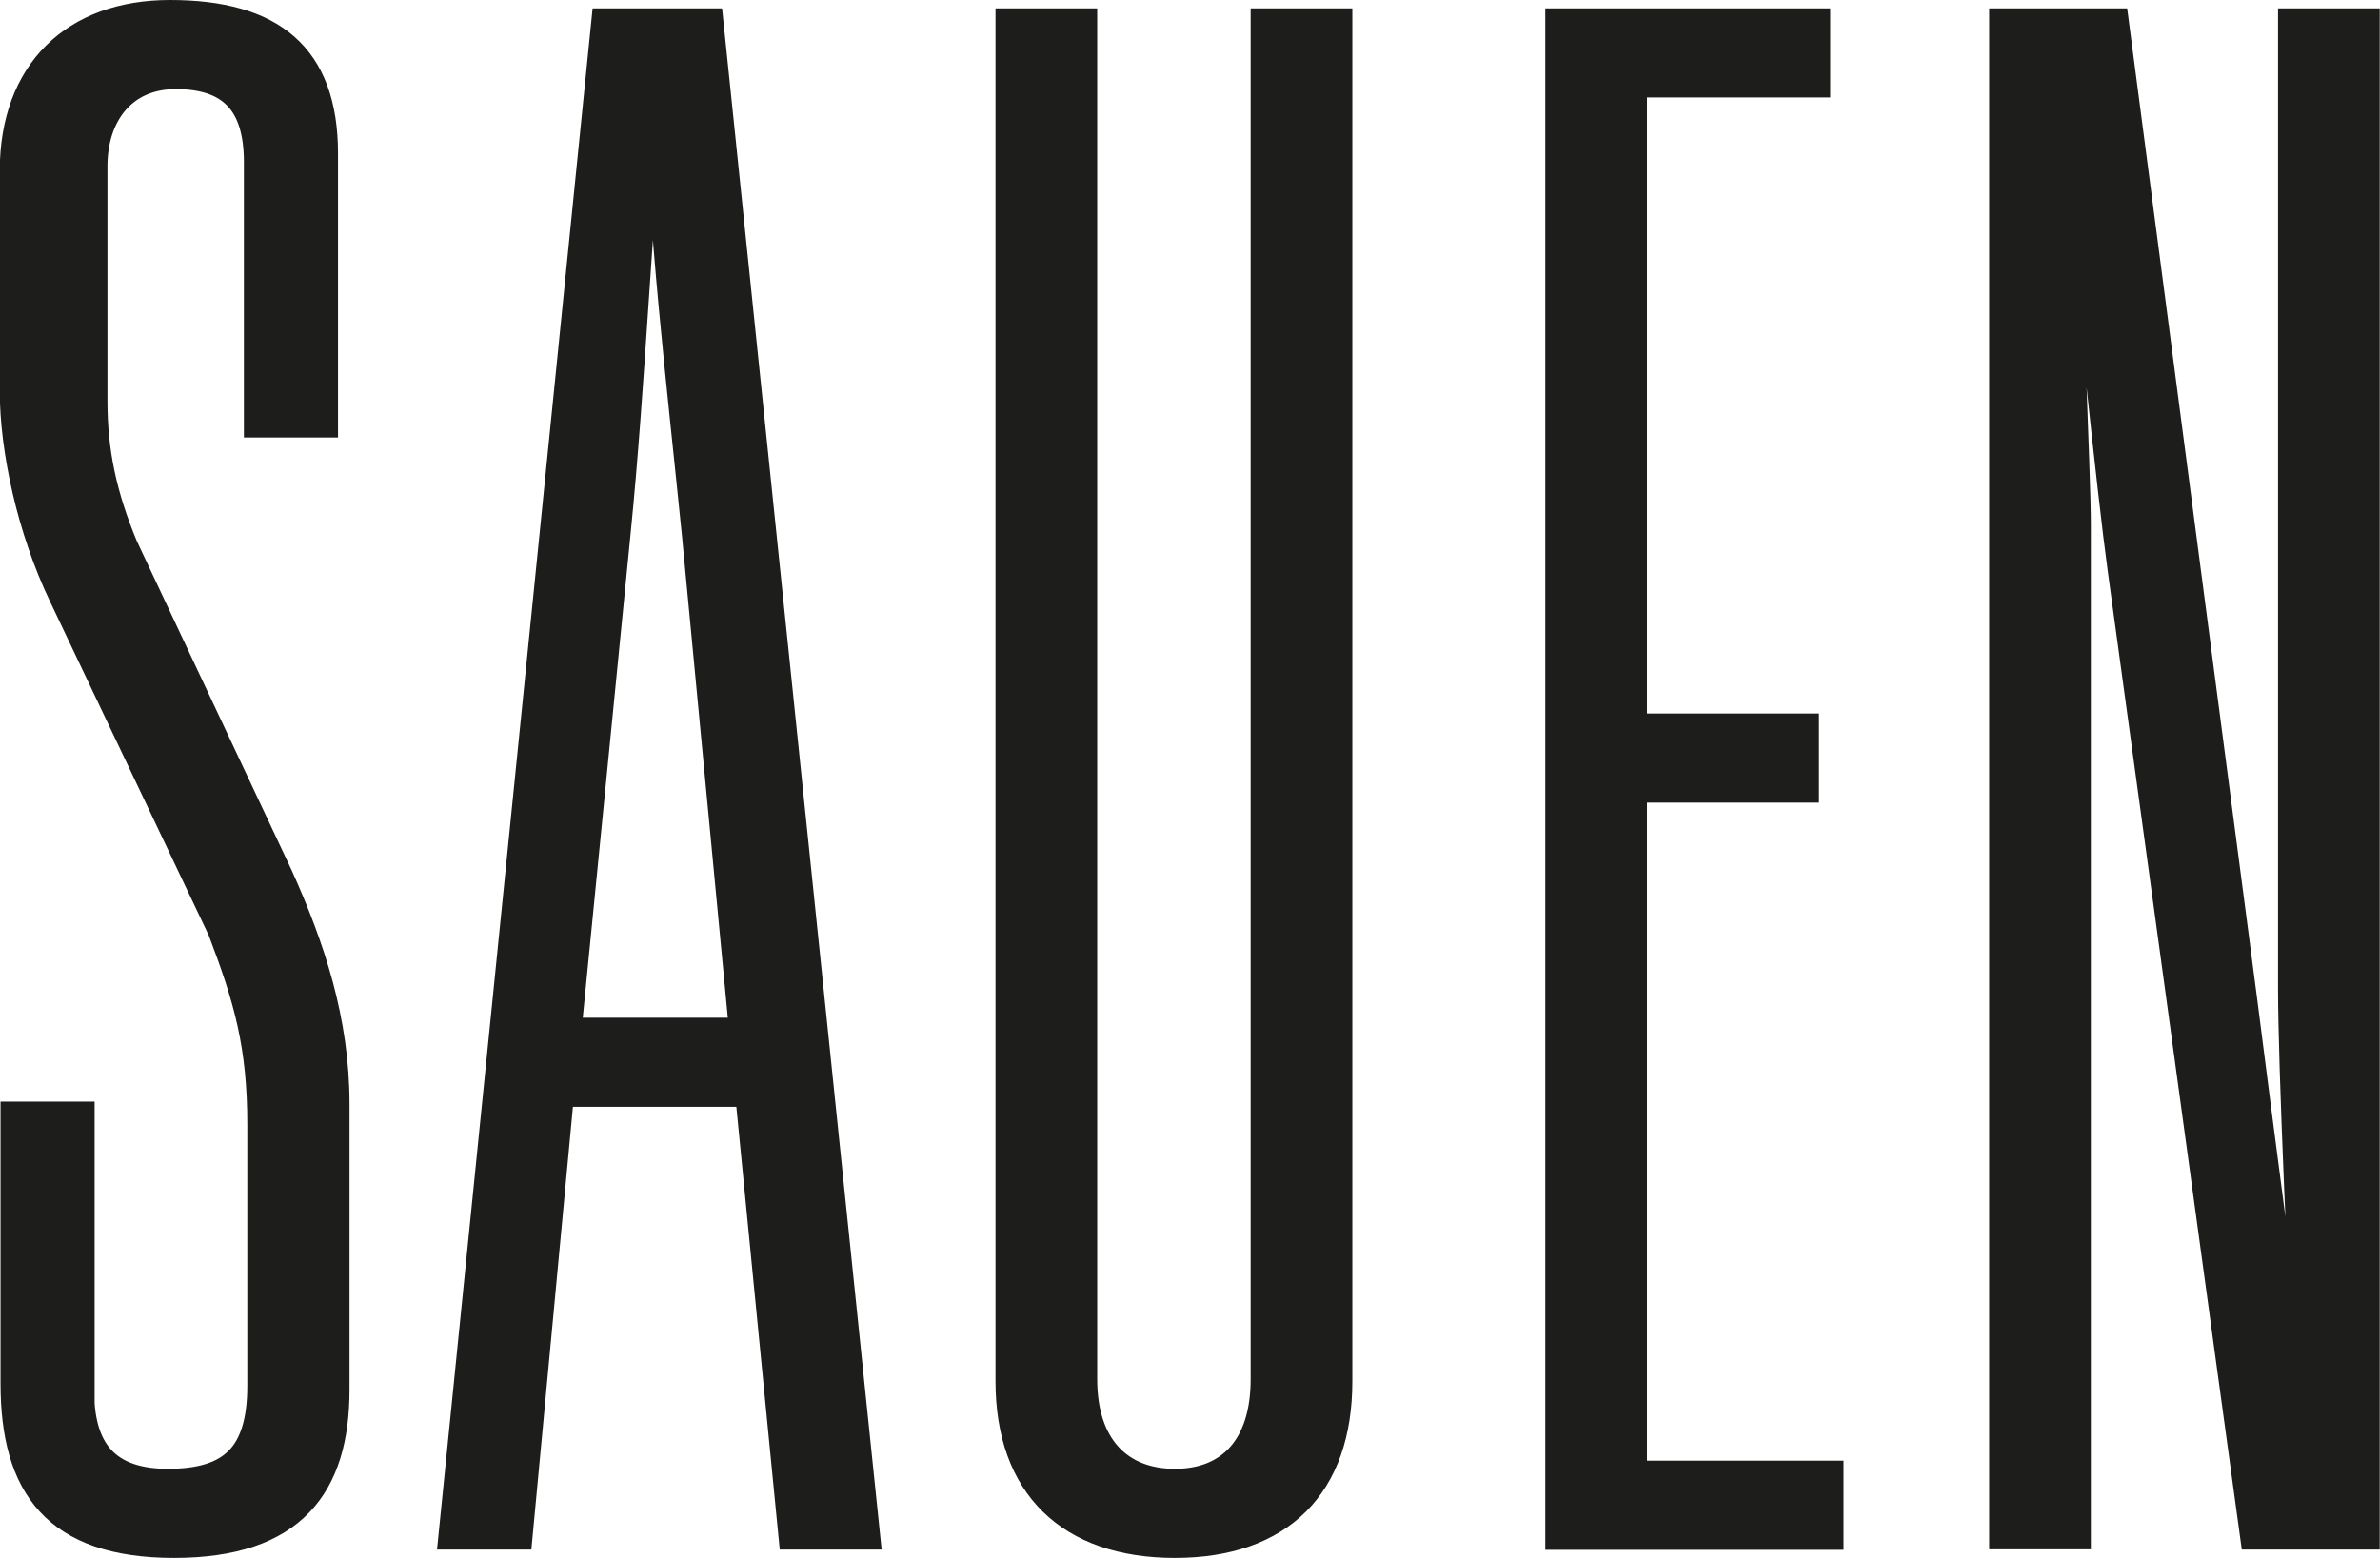 <svg xmlns="http://www.w3.org/2000/svg" data-name="Ebene 1" viewBox="0 0 91.04 59.61">
  <path d="M3.1 53.17c0 1.93.65 3.53 3.32 3.53 2.46 0 3.54-1.04 3.54-3.69v-9.96c0-3.05-.51-4.82-1.52-7.47L2.37 22.81C1.14 20.24.49 17.19.49 14.94V6.52C.5 2.75 2.81.5 6.5.5c3.9 0 5.93 1.61 5.93 5.38v10.36h-2.6V6.2c0-2.33-1.08-3.29-3.11-3.29S3.61 4.44 3.61 6.36v8.99c0 1.93.36 3.61 1.16 5.54L10.7 33.5c1.23 2.73 2.17 5.54 2.17 8.75v10.92c0 3.69-1.66 5.94-6.21 5.94S.52 56.86.52 52.93V42.65h2.6v10.52Zm25.51-11.32h-7.15l-1.59 16.94h-2.6L23.12.82h4.05l6 57.97h-2.89l-1.66-16.94Zm-.22-2.41-1.81-19.03c-.58-5.78-1.3-11.64-1.45-17.5h-.14c-.58 5.78-.79 11.72-1.37 17.5l-1.88 19.03h6.65ZM51.23.82v52.03c0 4.01-2.24 6.26-6.29 6.26s-6.36-2.25-6.36-6.26V.82h2.89v51.95c0 2.57 1.37 3.93 3.47 3.93s3.4-1.36 3.4-3.93V.82h2.89Zm8.38 0h9.9v2.41H62.5V27.8h6.58v2.41H62.5v26.18h7.52v2.41H59.61V.82Zm16.98 0h4.34l4.91 37.42c.58 4.58 1.45 11.16 2.38 18.15h.14c-.36-8.03-.72-15.5-.72-18.63V.82h2.89v57.97h-4.34l-5.06-36.94c-.43-3.13-1.23-11-2.02-18.63h-.14c.14 7.55.51 14.93.51 16.86v38.7h-2.89V.82Z" style="fill:#1d1d1b;stroke:#1d1d1b;stroke-miterlimit:10"/>
</svg>

